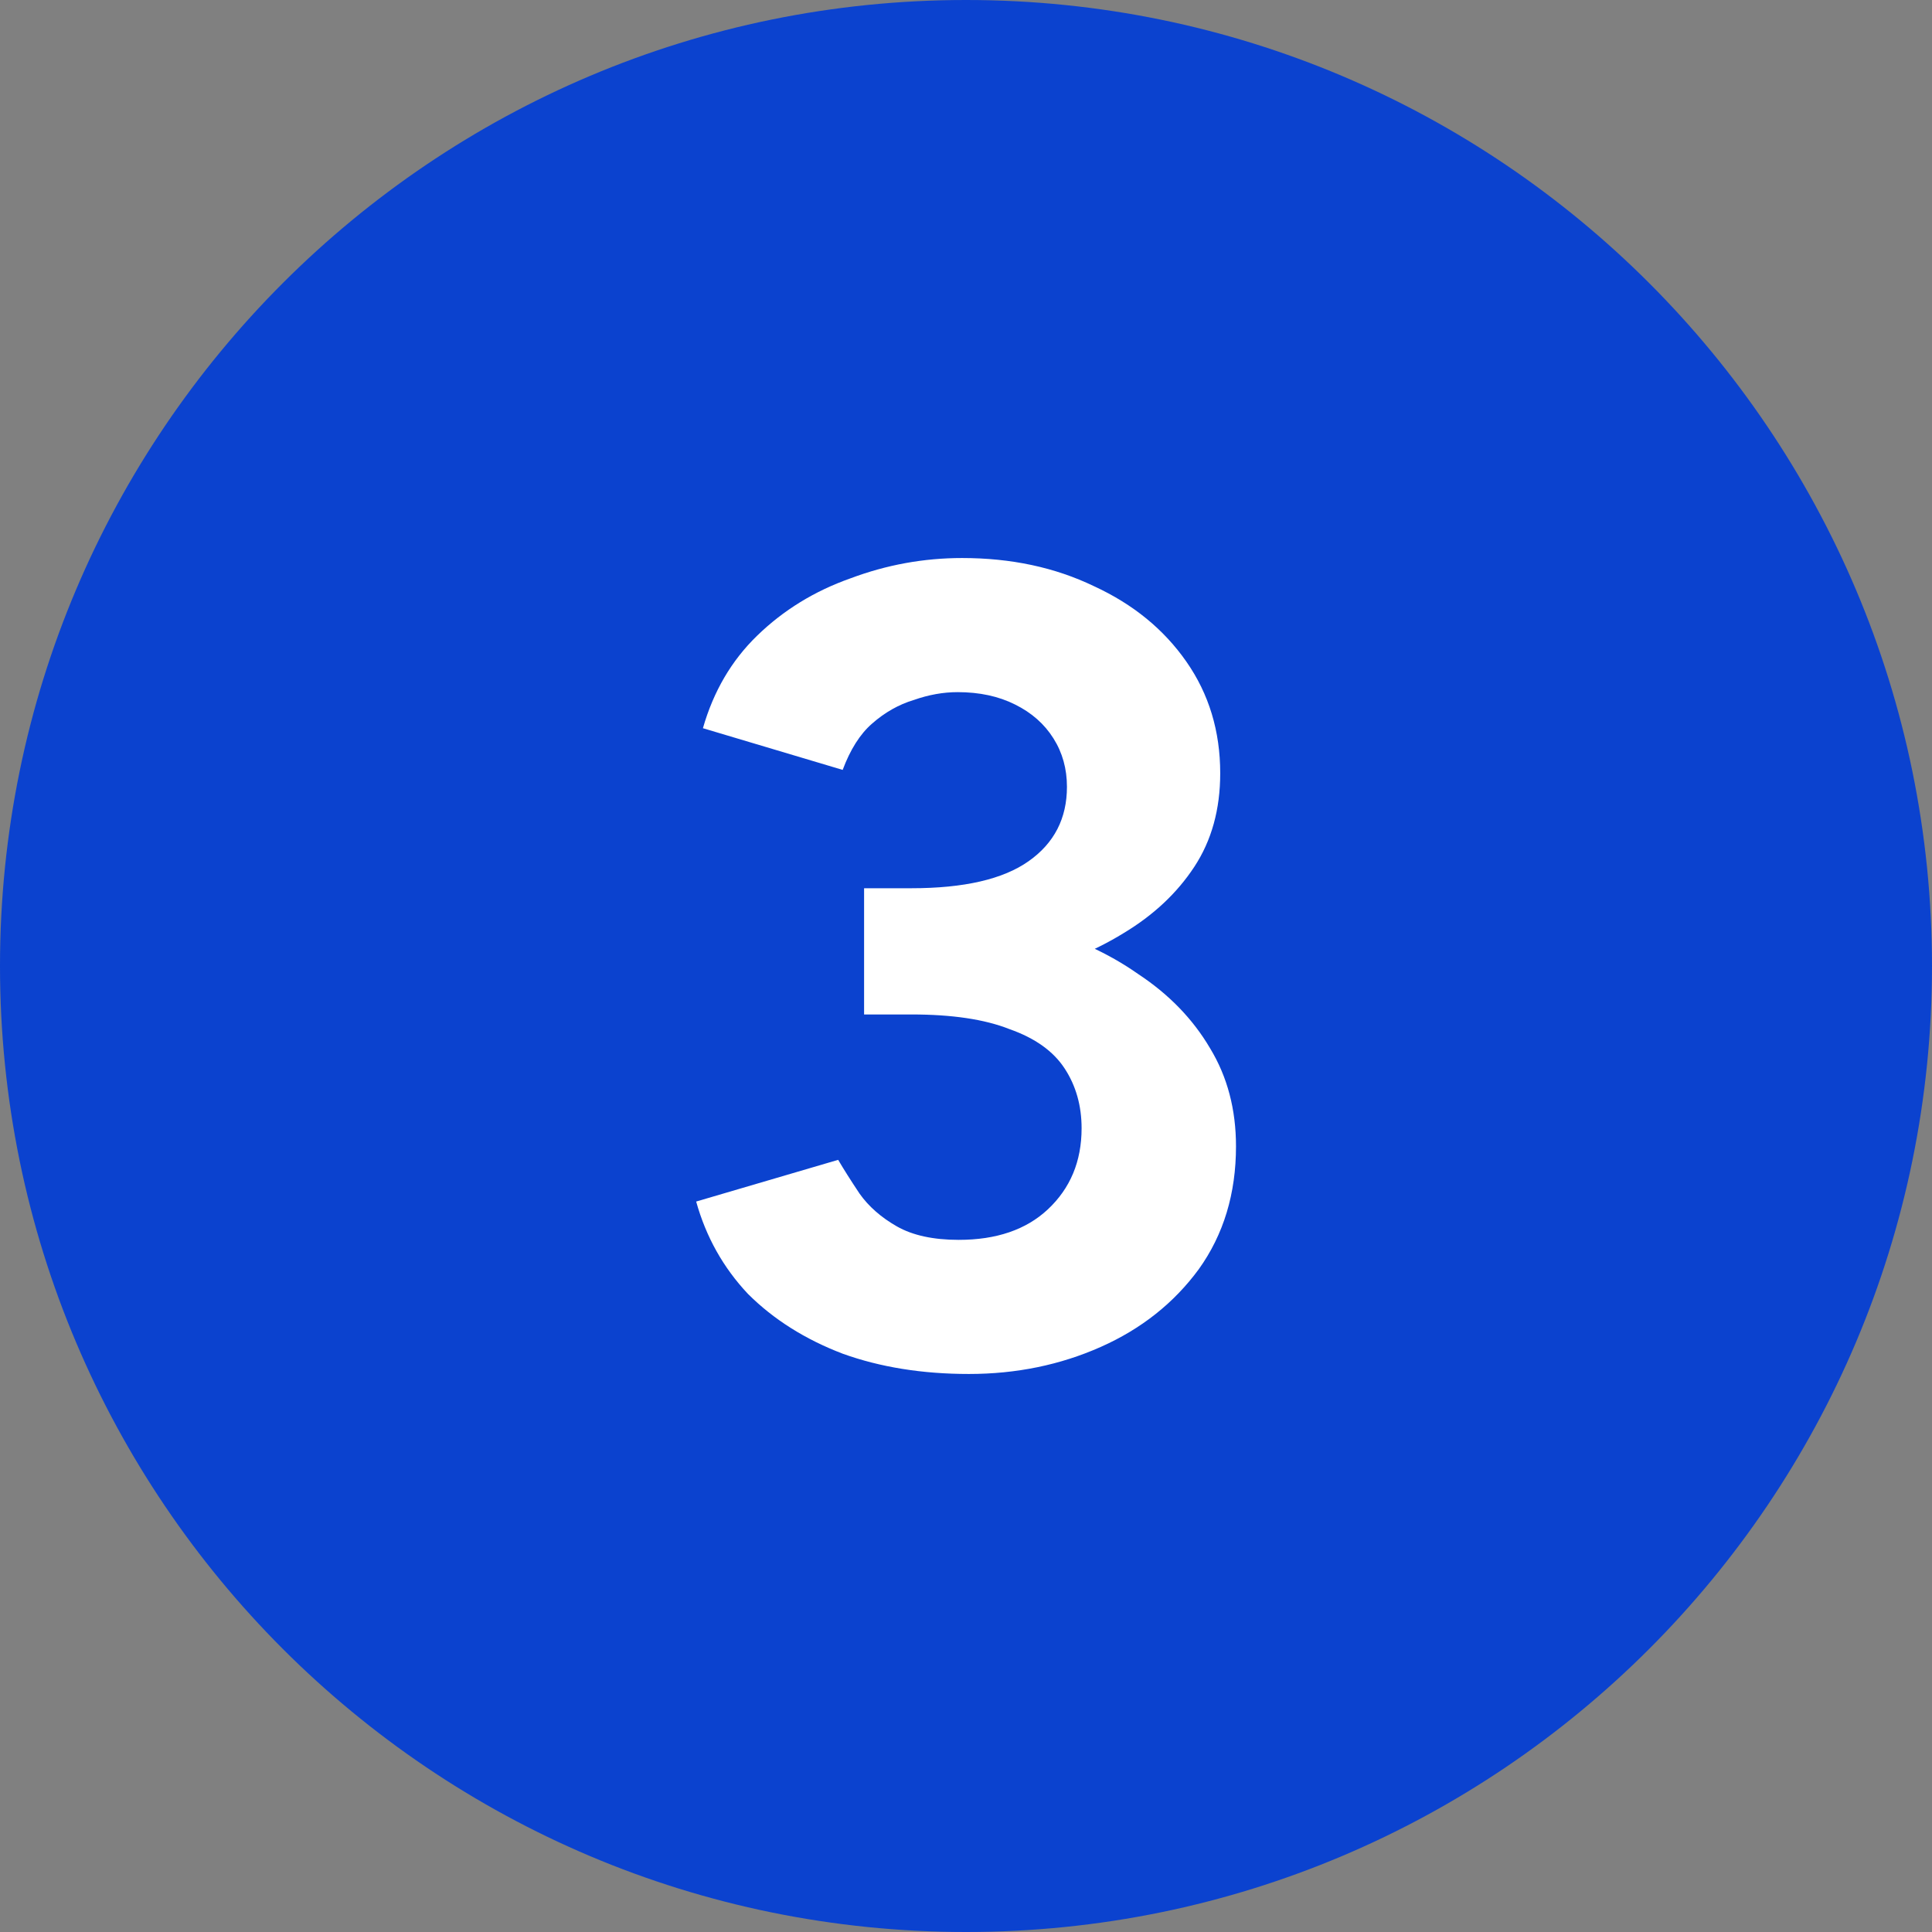 <svg width="24" height="24" viewBox="0 0 24 24" fill="none" xmlns="http://www.w3.org/2000/svg">
<rect x="0" y="0" width="24" height="24" fill="#808080" stroke="none"/>
<path d="M0 12C0 5.373 5.373 0 12 0C18.627 0 24 5.373 24 12C24 18.627 18.627 24 12 24C5.373 24 0 18.627 0 12Z" fill="#0B42CF"/>
<path d="M12.036 17.068C11.458 17.068 10.935 16.984 10.468 16.816C10.002 16.638 9.61 16.391 9.292 16.074C8.984 15.747 8.77 15.364 8.648 14.926L10.412 14.408C10.478 14.52 10.566 14.66 10.678 14.828C10.79 14.986 10.944 15.122 11.14 15.234C11.336 15.346 11.593 15.402 11.91 15.402C12.377 15.402 12.746 15.276 13.016 15.024C13.296 14.762 13.436 14.426 13.436 14.016C13.436 13.736 13.366 13.488 13.226 13.274C13.086 13.059 12.858 12.896 12.54 12.784C12.232 12.662 11.826 12.602 11.322 12.602H10.734V11.3H11.252C11.812 11.3 12.34 11.37 12.834 11.51C13.329 11.64 13.763 11.836 14.136 12.098C14.519 12.35 14.818 12.658 15.032 13.022C15.247 13.376 15.354 13.782 15.354 14.24C15.354 14.828 15.2 15.336 14.892 15.766C14.584 16.186 14.178 16.508 13.674 16.732C13.17 16.956 12.624 17.068 12.036 17.068ZM10.734 12.252V11.034H11.322C11.976 11.034 12.461 10.922 12.778 10.698C13.096 10.474 13.254 10.166 13.254 9.774C13.254 9.55 13.198 9.349 13.086 9.172C12.974 8.994 12.816 8.854 12.61 8.752C12.405 8.649 12.167 8.598 11.896 8.598C11.719 8.598 11.537 8.63 11.35 8.696C11.164 8.752 10.991 8.85 10.832 8.99C10.683 9.12 10.562 9.312 10.468 9.564L8.732 9.046C8.863 8.588 9.087 8.206 9.404 7.898C9.731 7.58 10.118 7.342 10.566 7.184C11.014 7.016 11.476 6.932 11.952 6.932C12.559 6.932 13.105 7.048 13.59 7.282C14.076 7.506 14.458 7.818 14.738 8.22C15.018 8.621 15.158 9.083 15.158 9.606C15.158 10.054 15.051 10.441 14.836 10.768C14.622 11.094 14.328 11.37 13.954 11.594C13.59 11.818 13.175 11.986 12.708 12.098C12.242 12.2 11.756 12.252 11.252 12.252H10.734Z" fill="white"/>
</svg>
